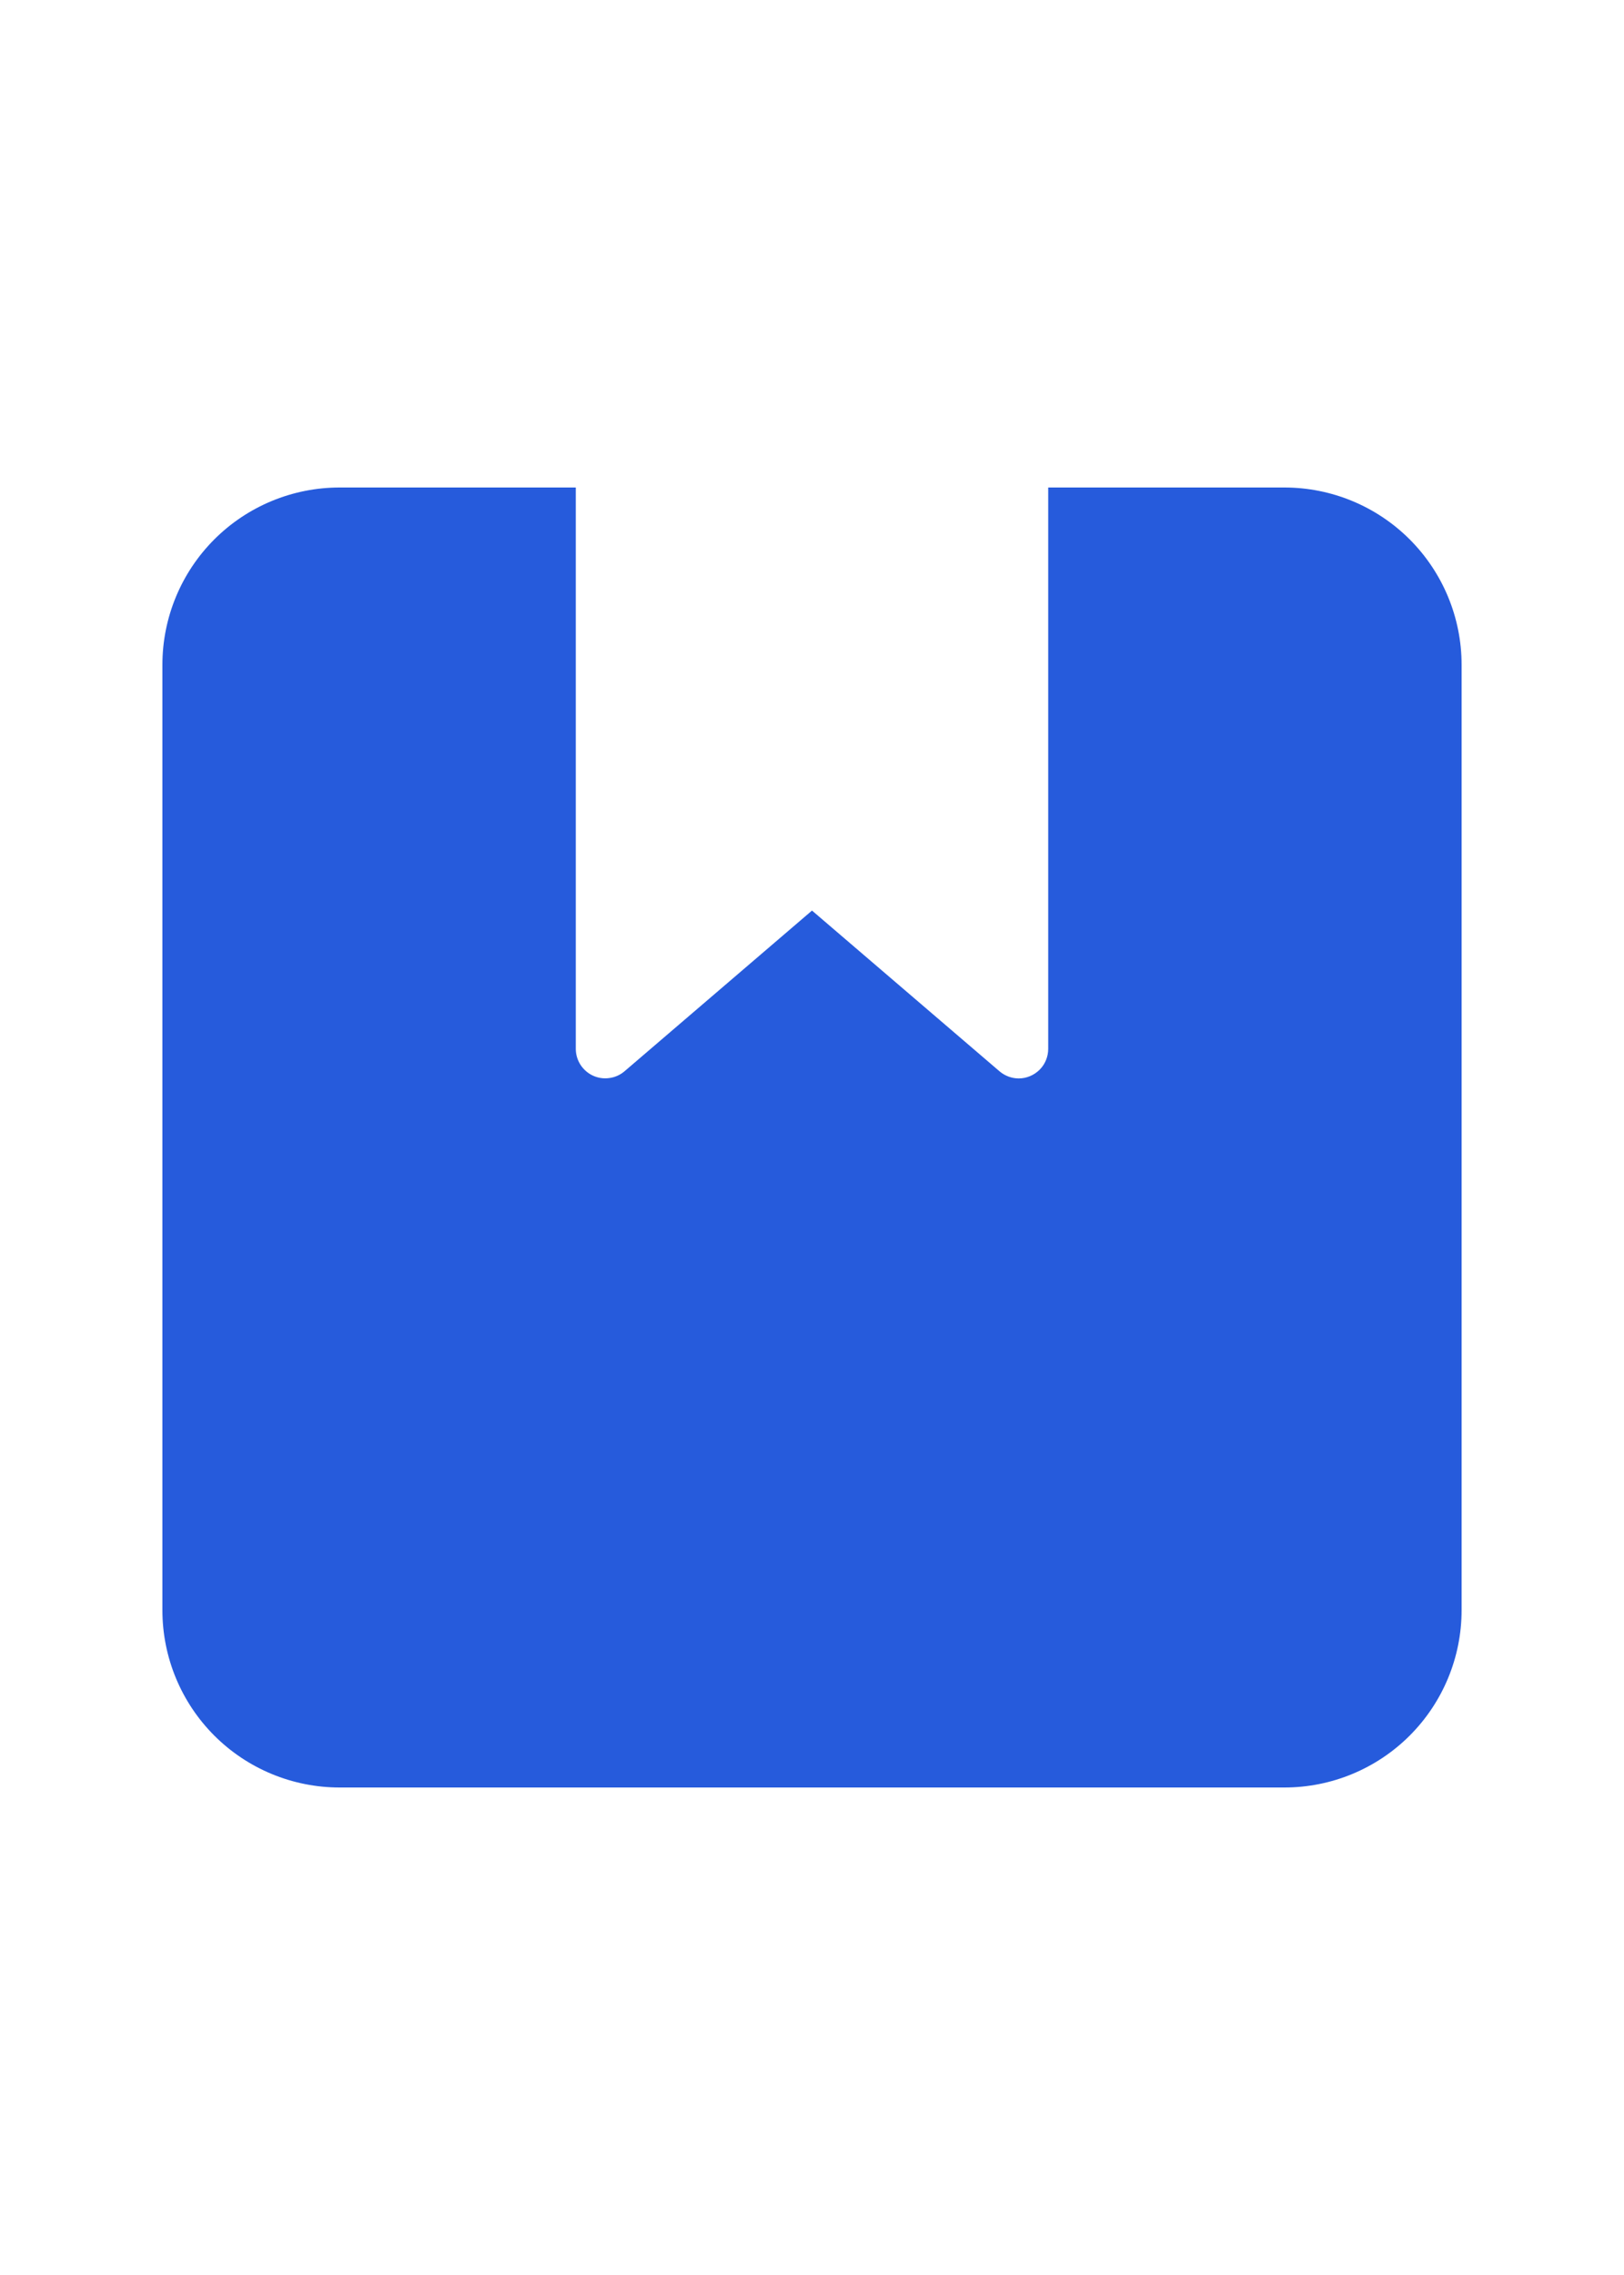 <svg width="20" height="28" viewBox="0 0 20 28" fill="none" xmlns="http://www.w3.org/2000/svg">
<path d="M15.818 6H12.909V12.909C12.909 13.005 12.871 13.098 12.803 13.166C12.734 13.234 12.642 13.273 12.546 13.273C12.459 13.273 12.375 13.241 12.309 13.185L10 11.207L7.691 13.185C7.638 13.23 7.574 13.259 7.505 13.268C7.436 13.278 7.366 13.268 7.303 13.239C7.24 13.21 7.186 13.163 7.149 13.105C7.111 13.046 7.091 12.979 7.091 12.909V6H4.182C3.603 6 3.048 6.23 2.639 6.639C2.23 7.048 2 7.603 2 8.182V19.818C2 20.397 2.23 20.952 2.639 21.361C3.048 21.77 3.603 22 4.182 22H15.818C16.397 22 16.952 21.77 17.361 21.361C17.77 20.952 18 20.397 18 19.818V8.182C18 7.603 17.77 7.048 17.361 6.639C16.952 6.23 16.397 6 15.818 6Z" fill="#265BDC"/>
</svg>
